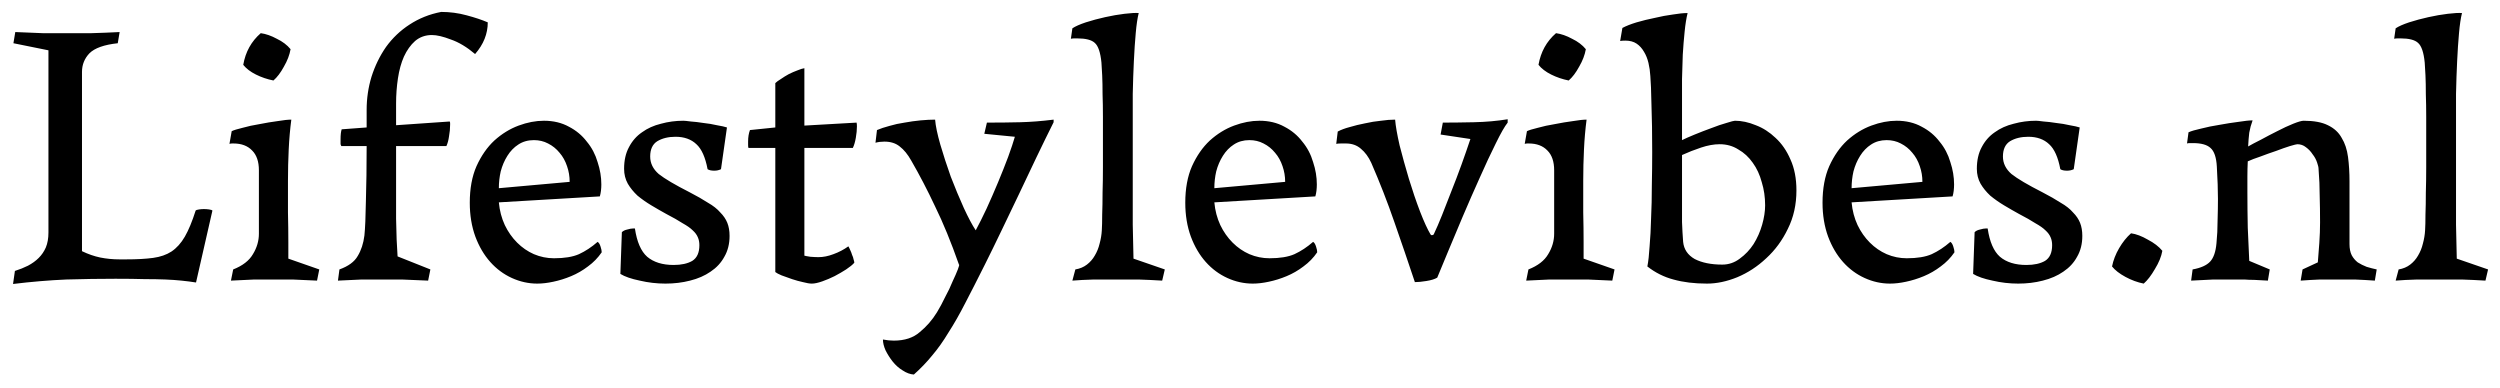 <svg xmlns="http://www.w3.org/2000/svg" width="161" height="25" viewBox="0 0 161 25" fill="none"><path d="M0.864 2.784L0.984 2.064C1.624 2.096 2.208 2.12 2.736 2.136C3.264 2.136 3.784 2.136 4.296 2.136C4.808 2.136 5.344 2.136 5.904 2.136C6.48 2.12 7.08 2.096 7.704 2.064L7.584 2.784C6.704 2.88 6.096 3.096 5.76 3.432C5.44 3.768 5.28 4.168 5.28 4.632V16.176C5.68 16.368 6.072 16.504 6.456 16.584C6.856 16.664 7.272 16.704 7.704 16.704H8.112C8.816 16.704 9.4 16.672 9.864 16.608C10.328 16.544 10.72 16.408 11.04 16.2C11.376 15.976 11.664 15.656 11.904 15.24C12.144 14.824 12.376 14.264 12.6 13.56C12.632 13.528 12.704 13.504 12.816 13.488C12.928 13.472 13.032 13.464 13.128 13.464C13.24 13.464 13.352 13.472 13.464 13.488C13.576 13.504 13.648 13.528 13.68 13.56L12.624 18.192C12.32 18.144 12.008 18.104 11.688 18.072C11.384 18.04 11.04 18.016 10.656 18C10.272 17.984 9.824 17.976 9.312 17.976C8.8 17.96 8.176 17.952 7.44 17.952C6.432 17.952 5.376 17.968 4.272 18C3.168 18.048 2.024 18.144 0.84 18.288L0.96 17.448C1.264 17.352 1.544 17.24 1.8 17.112C2.072 16.968 2.304 16.8 2.496 16.608C2.688 16.416 2.84 16.192 2.952 15.936C3.064 15.664 3.12 15.344 3.12 14.976V3.24L0.864 2.784ZM18.713 3.168C18.649 3.536 18.505 3.912 18.281 4.296C18.073 4.68 17.849 4.976 17.609 5.184C17.209 5.104 16.833 4.976 16.481 4.8C16.129 4.624 15.857 4.416 15.665 4.176C15.809 3.344 16.185 2.664 16.793 2.136C17.129 2.184 17.473 2.304 17.825 2.496C18.193 2.672 18.489 2.896 18.713 3.168ZM20.561 17.352L20.417 18.072C19.809 18.04 19.281 18.016 18.833 18C18.401 18 18.001 18 17.633 18C17.265 18 16.849 18 16.385 18C15.937 18.016 15.433 18.04 14.873 18.072L15.017 17.352C15.625 17.112 16.049 16.784 16.289 16.368C16.545 15.952 16.673 15.512 16.673 15.048V10.968C16.673 10.408 16.529 9.984 16.241 9.696C15.953 9.392 15.553 9.24 15.041 9.24C15.025 9.24 14.993 9.24 14.945 9.24C14.897 9.24 14.841 9.248 14.777 9.264L14.921 8.448C15.049 8.384 15.281 8.312 15.617 8.232C15.953 8.136 16.321 8.056 16.721 7.992C17.121 7.912 17.505 7.848 17.873 7.8C18.257 7.736 18.553 7.704 18.761 7.704C18.681 8.312 18.625 8.952 18.593 9.624C18.561 10.28 18.545 10.952 18.545 11.64C18.545 12.328 18.545 13.008 18.545 13.68C18.561 14.352 18.569 14.992 18.569 15.6V16.656L20.561 17.352ZM27.716 17.352L27.572 18.072C26.948 18.04 26.38 18.016 25.868 18C25.372 18 24.924 18 24.524 18C24.124 18 23.716 18 23.3 18C22.884 18.016 22.372 18.04 21.764 18.072L21.86 17.352C22.436 17.144 22.828 16.856 23.036 16.488C23.26 16.12 23.404 15.68 23.468 15.168C23.516 14.704 23.548 13.96 23.564 12.936C23.596 11.912 23.612 10.736 23.612 9.408H21.98C21.964 9.376 21.948 9.336 21.932 9.288C21.932 9.224 21.932 9.12 21.932 8.976C21.932 8.688 21.956 8.472 22.004 8.328L23.612 8.208V7.08C23.612 6.344 23.716 5.632 23.924 4.944C24.148 4.24 24.46 3.6 24.86 3.024C25.276 2.448 25.78 1.968 26.372 1.584C26.98 1.184 27.66 0.912 28.412 0.768C28.972 0.768 29.516 0.84 30.044 0.984C30.588 1.128 31.044 1.28 31.412 1.44C31.412 2.176 31.14 2.856 30.596 3.48C30.068 3.032 29.548 2.72 29.036 2.544C28.54 2.352 28.132 2.256 27.812 2.256C27.396 2.256 27.036 2.384 26.732 2.64C26.444 2.896 26.204 3.232 26.012 3.648C25.836 4.048 25.708 4.512 25.628 5.04C25.548 5.568 25.508 6.112 25.508 6.672V8.064L28.964 7.824C28.98 7.856 28.988 7.896 28.988 7.944C28.988 7.976 28.988 8 28.988 8.016C28.988 8.272 28.964 8.528 28.916 8.784C28.884 9.024 28.828 9.232 28.748 9.408H25.508V10.728C25.508 11.992 25.508 13.112 25.508 14.088C25.524 15.064 25.556 15.872 25.604 16.512L27.716 17.352ZM38.75 16.248C38.51 16.6 38.214 16.904 37.862 17.16C37.526 17.416 37.166 17.624 36.782 17.784C36.398 17.944 36.014 18.064 35.63 18.144C35.262 18.224 34.918 18.264 34.598 18.264C34.038 18.264 33.494 18.144 32.966 17.904C32.438 17.664 31.974 17.32 31.574 16.872C31.174 16.424 30.854 15.88 30.614 15.24C30.374 14.584 30.254 13.856 30.254 13.056C30.254 12.144 30.398 11.36 30.686 10.704C30.99 10.032 31.374 9.48 31.838 9.048C32.318 8.616 32.838 8.296 33.398 8.088C33.958 7.88 34.502 7.776 35.03 7.776C35.638 7.776 36.174 7.904 36.638 8.16C37.102 8.4 37.486 8.72 37.79 9.12C38.11 9.504 38.342 9.944 38.486 10.44C38.646 10.92 38.726 11.4 38.726 11.88C38.726 12.008 38.718 12.144 38.702 12.288C38.686 12.416 38.662 12.536 38.63 12.648L32.126 13.032C32.174 13.56 32.302 14.048 32.51 14.496C32.718 14.928 32.982 15.304 33.302 15.624C33.622 15.944 33.982 16.192 34.382 16.368C34.798 16.544 35.23 16.632 35.678 16.632C36.35 16.632 36.886 16.544 37.286 16.368C37.702 16.176 38.102 15.912 38.486 15.576C38.566 15.624 38.63 15.728 38.678 15.888C38.726 16.032 38.75 16.152 38.75 16.248ZM32.126 12.12L36.686 11.712C36.686 11.36 36.63 11.024 36.518 10.704C36.406 10.368 36.246 10.08 36.038 9.84C35.83 9.584 35.582 9.384 35.294 9.24C35.022 9.096 34.718 9.024 34.382 9.024C33.998 9.024 33.662 9.12 33.374 9.312C33.102 9.488 32.87 9.728 32.678 10.032C32.486 10.336 32.342 10.672 32.246 11.04C32.166 11.392 32.126 11.752 32.126 12.12ZM46.432 10.896C46.304 10.96 46.16 10.992 46 10.992C45.808 10.992 45.664 10.96 45.568 10.896C45.424 10.128 45.184 9.592 44.848 9.288C44.512 8.968 44.064 8.808 43.504 8.808C43.04 8.808 42.648 8.904 42.328 9.096C42.024 9.288 41.872 9.616 41.872 10.08C41.872 10.512 42.056 10.888 42.424 11.208C42.808 11.512 43.472 11.904 44.416 12.384C44.88 12.624 45.272 12.848 45.592 13.056C45.928 13.248 46.192 13.456 46.384 13.68C46.592 13.888 46.744 14.112 46.84 14.352C46.936 14.592 46.984 14.872 46.984 15.192C46.984 15.704 46.872 16.152 46.648 16.536C46.44 16.92 46.144 17.24 45.76 17.496C45.392 17.752 44.952 17.944 44.44 18.072C43.944 18.2 43.416 18.264 42.856 18.264C42.296 18.264 41.744 18.2 41.2 18.072C40.656 17.96 40.24 17.816 39.952 17.64L40.048 14.952C40.128 14.872 40.24 14.816 40.384 14.784C40.544 14.736 40.68 14.712 40.792 14.712H40.888C41.016 15.576 41.28 16.184 41.68 16.536C42.096 16.888 42.664 17.064 43.384 17.064C43.88 17.064 44.28 16.976 44.584 16.8C44.888 16.608 45.04 16.272 45.04 15.792C45.04 15.6 45.008 15.432 44.944 15.288C44.88 15.128 44.768 14.976 44.608 14.832C44.464 14.688 44.248 14.536 43.96 14.376C43.688 14.2 43.336 14 42.904 13.776C42.584 13.6 42.264 13.416 41.944 13.224C41.624 13.032 41.328 12.824 41.056 12.6C40.8 12.36 40.592 12.104 40.432 11.832C40.272 11.544 40.192 11.224 40.192 10.872C40.192 10.328 40.296 9.864 40.504 9.48C40.712 9.08 40.992 8.76 41.344 8.52C41.696 8.264 42.104 8.08 42.568 7.968C43.032 7.84 43.512 7.776 44.008 7.776C44.088 7.776 44.248 7.792 44.488 7.824C44.728 7.84 45 7.872 45.304 7.92C45.608 7.952 45.896 8 46.168 8.064C46.456 8.112 46.672 8.16 46.816 8.208L46.432 10.896ZM51.802 8.088L55.162 7.896C55.178 7.944 55.186 8.024 55.186 8.136C55.186 8.36 55.162 8.608 55.114 8.88C55.066 9.152 55.002 9.368 54.922 9.528H51.802V16.464C51.85 16.48 51.978 16.504 52.186 16.536C52.394 16.552 52.57 16.56 52.714 16.56C53.018 16.56 53.338 16.496 53.674 16.368C54.026 16.24 54.346 16.072 54.634 15.864C54.666 15.912 54.706 15.992 54.754 16.104C54.802 16.2 54.842 16.304 54.874 16.416C54.922 16.512 54.954 16.608 54.97 16.704C55.002 16.8 55.018 16.872 55.018 16.92C54.906 17.048 54.73 17.192 54.49 17.352C54.266 17.496 54.018 17.64 53.746 17.784C53.49 17.912 53.226 18.024 52.954 18.12C52.682 18.216 52.458 18.264 52.282 18.264C52.138 18.264 51.946 18.232 51.706 18.168C51.482 18.12 51.25 18.056 51.01 17.976C50.77 17.896 50.546 17.816 50.338 17.736C50.146 17.656 50.01 17.584 49.93 17.52V9.528H48.202C48.186 9.496 48.178 9.432 48.178 9.336C48.178 9.24 48.178 9.168 48.178 9.12C48.178 8.832 48.218 8.584 48.298 8.376L49.93 8.208V5.352C50.01 5.272 50.13 5.184 50.29 5.088C50.45 4.976 50.618 4.872 50.794 4.776C50.986 4.68 51.17 4.6 51.346 4.536C51.538 4.456 51.69 4.408 51.802 4.392V8.088ZM58.685 10.344C58.461 9.944 58.213 9.64 57.941 9.432C57.685 9.224 57.357 9.12 56.957 9.12C56.749 9.12 56.557 9.144 56.381 9.192L56.477 8.376C56.701 8.28 56.965 8.192 57.269 8.112C57.589 8.016 57.917 7.944 58.253 7.896C58.605 7.832 58.949 7.784 59.285 7.752C59.637 7.72 59.949 7.704 60.221 7.704C60.253 8.104 60.365 8.64 60.557 9.312C60.749 9.968 60.973 10.656 61.229 11.376C61.501 12.08 61.781 12.752 62.069 13.392C62.357 14.016 62.613 14.496 62.837 14.832C63.045 14.448 63.277 13.984 63.533 13.44C63.789 12.88 64.037 12.312 64.277 11.736C64.517 11.16 64.733 10.616 64.925 10.104C65.117 9.576 65.261 9.144 65.357 8.808L63.389 8.616L63.557 7.896C64.325 7.896 65.037 7.888 65.693 7.872C66.365 7.856 67.085 7.8 67.853 7.704V7.872C67.501 8.576 67.133 9.328 66.749 10.128C66.381 10.912 66.005 11.704 65.621 12.504C65.237 13.304 64.861 14.088 64.493 14.856C64.125 15.624 63.773 16.344 63.437 17.016C62.957 17.976 62.533 18.808 62.165 19.512C61.797 20.232 61.437 20.864 61.085 21.408C60.749 21.968 60.397 22.464 60.029 22.896C59.677 23.328 59.285 23.736 58.853 24.12C58.613 24.104 58.373 24.016 58.133 23.856C57.893 23.712 57.677 23.52 57.485 23.28C57.309 23.056 57.157 22.816 57.029 22.56C56.917 22.304 56.861 22.072 56.861 21.864C57.101 21.912 57.333 21.936 57.557 21.936C58.261 21.936 58.821 21.752 59.237 21.384C59.669 21.032 60.037 20.608 60.341 20.112C60.517 19.824 60.693 19.496 60.869 19.128C61.061 18.776 61.221 18.44 61.349 18.12C61.493 17.816 61.605 17.56 61.685 17.352C61.765 17.144 61.789 17.04 61.757 17.04C61.245 15.584 60.733 14.336 60.221 13.296C59.725 12.24 59.213 11.256 58.685 10.344ZM75.013 17.352L74.845 18.072C74.317 18.04 73.805 18.016 73.309 18C72.813 18 72.357 18 71.941 18C71.509 18 71.013 18 70.453 18C69.909 18.016 69.445 18.04 69.061 18.072L69.253 17.352C69.541 17.304 69.789 17.2 69.997 17.04C70.205 16.88 70.373 16.688 70.501 16.464C70.645 16.224 70.749 15.968 70.813 15.696C70.893 15.408 70.941 15.12 70.957 14.832C70.973 14.576 70.981 14.24 70.981 13.824C70.997 13.392 71.005 12.92 71.005 12.408C71.021 11.896 71.029 11.344 71.029 10.752C71.029 10.16 71.029 9.568 71.029 8.976C71.029 8.512 71.029 8.024 71.029 7.512C71.029 7 71.021 6.52 71.005 6.072C71.005 5.608 70.997 5.2 70.981 4.848C70.965 4.48 70.949 4.208 70.933 4.032C70.869 3.376 70.725 2.952 70.501 2.76C70.293 2.568 69.917 2.472 69.373 2.472C69.309 2.472 69.245 2.472 69.181 2.472C69.117 2.472 69.045 2.48 68.965 2.496L69.061 1.824C69.253 1.696 69.541 1.568 69.925 1.44C70.325 1.312 70.741 1.2 71.173 1.104C71.605 1.008 72.021 0.936 72.421 0.888C72.821 0.84 73.125 0.824 73.333 0.84C73.253 1.16 73.189 1.592 73.141 2.136C73.093 2.664 73.053 3.264 73.021 3.936C72.989 4.592 72.965 5.296 72.949 6.048C72.949 6.8 72.949 7.544 72.949 8.28V11.448C72.949 12.552 72.949 13.56 72.949 14.472C72.965 15.368 72.981 16.096 72.997 16.656L75.013 17.352ZM84.828 16.248C84.588 16.6 84.292 16.904 83.94 17.16C83.604 17.416 83.244 17.624 82.86 17.784C82.476 17.944 82.092 18.064 81.708 18.144C81.34 18.224 80.996 18.264 80.676 18.264C80.116 18.264 79.572 18.144 79.044 17.904C78.516 17.664 78.052 17.32 77.652 16.872C77.252 16.424 76.932 15.88 76.692 15.24C76.452 14.584 76.332 13.856 76.332 13.056C76.332 12.144 76.476 11.36 76.764 10.704C77.068 10.032 77.452 9.48 77.916 9.048C78.396 8.616 78.916 8.296 79.476 8.088C80.036 7.88 80.58 7.776 81.108 7.776C81.716 7.776 82.252 7.904 82.716 8.16C83.18 8.4 83.564 8.72 83.868 9.12C84.188 9.504 84.42 9.944 84.564 10.44C84.724 10.92 84.804 11.4 84.804 11.88C84.804 12.008 84.796 12.144 84.78 12.288C84.764 12.416 84.74 12.536 84.708 12.648L78.204 13.032C78.252 13.56 78.38 14.048 78.588 14.496C78.796 14.928 79.06 15.304 79.38 15.624C79.7 15.944 80.06 16.192 80.46 16.368C80.876 16.544 81.308 16.632 81.756 16.632C82.428 16.632 82.964 16.544 83.364 16.368C83.78 16.176 84.18 15.912 84.564 15.576C84.644 15.624 84.708 15.728 84.756 15.888C84.804 16.032 84.828 16.152 84.828 16.248ZM78.204 12.12L82.764 11.712C82.764 11.36 82.708 11.024 82.596 10.704C82.484 10.368 82.324 10.08 82.116 9.84C81.908 9.584 81.66 9.384 81.372 9.24C81.1 9.096 80.796 9.024 80.46 9.024C80.076 9.024 79.74 9.12 79.452 9.312C79.18 9.488 78.948 9.728 78.756 10.032C78.564 10.336 78.42 10.672 78.324 11.04C78.244 11.392 78.204 11.752 78.204 12.12ZM88.31 10.488C88.134 10.104 87.91 9.8 87.638 9.576C87.382 9.352 87.062 9.24 86.678 9.24C86.598 9.24 86.494 9.24 86.366 9.24C86.238 9.24 86.134 9.248 86.054 9.264L86.15 8.472C86.358 8.36 86.614 8.264 86.918 8.184C87.238 8.088 87.566 8.008 87.902 7.944C88.254 7.864 88.598 7.808 88.934 7.776C89.27 7.728 89.574 7.704 89.846 7.704C89.878 8.104 89.974 8.656 90.134 9.36C90.31 10.048 90.51 10.768 90.734 11.52C90.958 12.256 91.198 12.96 91.454 13.632C91.71 14.288 91.934 14.776 92.126 15.096L92.174 15.144C92.174 15.144 92.182 15.144 92.198 15.144C92.278 15.144 92.326 15.12 92.342 15.072C92.502 14.736 92.678 14.328 92.87 13.848C93.062 13.368 93.262 12.856 93.47 12.312C93.694 11.752 93.91 11.184 94.118 10.608C94.326 10.032 94.518 9.48 94.694 8.952L92.774 8.664L92.918 7.896C93.478 7.896 94.142 7.888 94.91 7.872C95.678 7.856 96.406 7.792 97.094 7.68V7.896C96.902 8.136 96.646 8.584 96.326 9.24C96.006 9.88 95.662 10.616 95.294 11.448C94.926 12.264 94.558 13.104 94.19 13.968C93.838 14.816 93.526 15.56 93.254 16.2L92.558 17.88C92.398 17.976 92.166 18.048 91.862 18.096C91.574 18.144 91.326 18.168 91.118 18.168C90.686 16.872 90.246 15.584 89.798 14.304C89.35 13.008 88.854 11.736 88.31 10.488ZM102.128 3.168C102.064 3.536 101.92 3.912 101.696 4.296C101.488 4.68 101.264 4.976 101.024 5.184C100.624 5.104 100.248 4.976 99.895 4.8C99.543 4.624 99.272 4.416 99.079 4.176C99.224 3.344 99.6 2.664 100.208 2.136C100.544 2.184 100.888 2.304 101.24 2.496C101.608 2.672 101.904 2.896 102.128 3.168ZM103.976 17.352L103.832 18.072C103.224 18.04 102.696 18.016 102.248 18C101.816 18 101.416 18 101.048 18C100.68 18 100.264 18 99.799 18C99.352 18.016 98.847 18.04 98.287 18.072L98.431 17.352C99.04 17.112 99.463 16.784 99.704 16.368C99.96 15.952 100.088 15.512 100.088 15.048V10.968C100.088 10.408 99.944 9.984 99.656 9.696C99.368 9.392 98.968 9.24 98.456 9.24C98.439 9.24 98.407 9.24 98.359 9.24C98.311 9.24 98.255 9.248 98.192 9.264L98.335 8.448C98.463 8.384 98.695 8.312 99.031 8.232C99.368 8.136 99.736 8.056 100.136 7.992C100.536 7.912 100.92 7.848 101.288 7.8C101.672 7.736 101.968 7.704 102.176 7.704C102.096 8.312 102.04 8.952 102.008 9.624C101.976 10.28 101.96 10.952 101.96 11.64C101.96 12.328 101.96 13.008 101.96 13.68C101.976 14.352 101.984 14.992 101.984 15.6V16.656L103.976 17.352ZM106.09 17.16C106.154 16.84 106.202 16.408 106.234 15.864C106.282 15.32 106.314 14.72 106.33 14.064C106.362 13.392 106.378 12.688 106.378 11.952C106.394 11.216 106.402 10.496 106.402 9.792C106.402 8.624 106.386 7.608 106.354 6.744C106.338 5.88 106.314 5.264 106.282 4.896C106.266 4.608 106.226 4.328 106.162 4.056C106.098 3.784 106.002 3.544 105.874 3.336C105.746 3.112 105.586 2.936 105.394 2.808C105.202 2.68 104.962 2.616 104.674 2.616C104.53 2.616 104.418 2.624 104.338 2.64L104.482 1.8C104.722 1.672 105.026 1.552 105.394 1.44C105.778 1.328 106.17 1.232 106.57 1.152C106.97 1.056 107.354 0.984 107.722 0.936C108.106 0.872 108.426 0.84 108.682 0.84C108.602 1.16 108.538 1.56 108.49 2.04C108.442 2.504 108.402 3 108.37 3.528C108.354 4.04 108.338 4.56 108.322 5.088C108.322 5.616 108.322 6.088 108.322 6.504V9.024C108.514 8.928 108.786 8.808 109.138 8.664C109.49 8.52 109.842 8.384 110.194 8.256C110.562 8.112 110.89 8 111.178 7.92C111.482 7.824 111.666 7.776 111.73 7.776C112.162 7.776 112.61 7.872 113.074 8.064C113.538 8.24 113.962 8.512 114.346 8.88C114.746 9.248 115.066 9.712 115.306 10.272C115.562 10.832 115.69 11.496 115.69 12.264C115.69 13.176 115.506 14 115.138 14.736C114.786 15.472 114.322 16.104 113.746 16.632C113.186 17.16 112.562 17.568 111.874 17.856C111.202 18.128 110.554 18.264 109.93 18.264C109.114 18.264 108.394 18.176 107.77 18C107.162 17.84 106.602 17.56 106.09 17.16ZM110.914 17.04C111.33 17.04 111.706 16.912 112.042 16.656C112.394 16.4 112.69 16.088 112.93 15.72C113.17 15.336 113.354 14.92 113.482 14.472C113.61 14.024 113.674 13.608 113.674 13.224C113.674 12.696 113.602 12.2 113.458 11.736C113.33 11.256 113.138 10.84 112.882 10.488C112.626 10.12 112.314 9.832 111.946 9.624C111.594 9.4 111.194 9.288 110.746 9.288C110.378 9.288 109.978 9.36 109.546 9.504C109.114 9.648 108.706 9.808 108.322 9.984V13.032C108.322 13.448 108.322 13.872 108.322 14.304C108.338 14.736 108.362 15.16 108.394 15.576C108.442 16.056 108.69 16.424 109.138 16.68C109.602 16.92 110.194 17.04 110.914 17.04ZM125.867 16.248C125.627 16.6 125.331 16.904 124.979 17.16C124.643 17.416 124.283 17.624 123.899 17.784C123.515 17.944 123.131 18.064 122.747 18.144C122.379 18.224 122.035 18.264 121.715 18.264C121.155 18.264 120.611 18.144 120.083 17.904C119.555 17.664 119.091 17.32 118.691 16.872C118.291 16.424 117.971 15.88 117.731 15.24C117.491 14.584 117.371 13.856 117.371 13.056C117.371 12.144 117.515 11.36 117.803 10.704C118.107 10.032 118.491 9.48 118.955 9.048C119.435 8.616 119.955 8.296 120.515 8.088C121.075 7.88 121.619 7.776 122.147 7.776C122.755 7.776 123.291 7.904 123.755 8.16C124.219 8.4 124.603 8.72 124.907 9.12C125.227 9.504 125.459 9.944 125.603 10.44C125.763 10.92 125.843 11.4 125.843 11.88C125.843 12.008 125.835 12.144 125.819 12.288C125.803 12.416 125.779 12.536 125.747 12.648L119.243 13.032C119.291 13.56 119.419 14.048 119.627 14.496C119.835 14.928 120.099 15.304 120.419 15.624C120.739 15.944 121.099 16.192 121.499 16.368C121.915 16.544 122.347 16.632 122.795 16.632C123.467 16.632 124.003 16.544 124.403 16.368C124.819 16.176 125.219 15.912 125.603 15.576C125.683 15.624 125.747 15.728 125.795 15.888C125.843 16.032 125.867 16.152 125.867 16.248ZM119.243 12.12L123.803 11.712C123.803 11.36 123.747 11.024 123.635 10.704C123.523 10.368 123.363 10.08 123.155 9.84C122.947 9.584 122.699 9.384 122.411 9.24C122.139 9.096 121.835 9.024 121.499 9.024C121.115 9.024 120.779 9.12 120.491 9.312C120.219 9.488 119.987 9.728 119.795 10.032C119.603 10.336 119.459 10.672 119.363 11.04C119.283 11.392 119.243 11.752 119.243 12.12ZM133.549 10.896C133.421 10.96 133.277 10.992 133.117 10.992C132.925 10.992 132.781 10.96 132.685 10.896C132.541 10.128 132.301 9.592 131.965 9.288C131.629 8.968 131.181 8.808 130.621 8.808C130.157 8.808 129.765 8.904 129.445 9.096C129.141 9.288 128.989 9.616 128.989 10.08C128.989 10.512 129.173 10.888 129.541 11.208C129.925 11.512 130.589 11.904 131.533 12.384C131.997 12.624 132.389 12.848 132.709 13.056C133.045 13.248 133.309 13.456 133.501 13.68C133.709 13.888 133.861 14.112 133.957 14.352C134.053 14.592 134.101 14.872 134.101 15.192C134.101 15.704 133.989 16.152 133.765 16.536C133.557 16.92 133.261 17.24 132.877 17.496C132.509 17.752 132.069 17.944 131.557 18.072C131.061 18.2 130.533 18.264 129.973 18.264C129.413 18.264 128.861 18.2 128.317 18.072C127.773 17.96 127.357 17.816 127.069 17.64L127.165 14.952C127.245 14.872 127.357 14.816 127.501 14.784C127.661 14.736 127.797 14.712 127.909 14.712H128.005C128.133 15.576 128.397 16.184 128.797 16.536C129.213 16.888 129.781 17.064 130.501 17.064C130.997 17.064 131.397 16.976 131.701 16.8C132.005 16.608 132.157 16.272 132.157 15.792C132.157 15.6 132.125 15.432 132.061 15.288C131.997 15.128 131.885 14.976 131.725 14.832C131.581 14.688 131.365 14.536 131.077 14.376C130.805 14.2 130.453 14 130.021 13.776C129.701 13.6 129.381 13.416 129.061 13.224C128.741 13.032 128.445 12.824 128.173 12.6C127.917 12.36 127.709 12.104 127.549 11.832C127.389 11.544 127.309 11.224 127.309 10.872C127.309 10.328 127.413 9.864 127.621 9.48C127.829 9.08 128.109 8.76 128.461 8.52C128.813 8.264 129.221 8.08 129.685 7.968C130.149 7.84 130.629 7.776 131.125 7.776C131.205 7.776 131.365 7.792 131.605 7.824C131.845 7.84 132.117 7.872 132.421 7.92C132.725 7.952 133.013 8 133.285 8.064C133.573 8.112 133.789 8.16 133.933 8.208L133.549 10.896ZM139.255 16.152C139.191 16.52 139.031 16.912 138.775 17.328C138.535 17.744 138.295 18.056 138.055 18.264C137.655 18.184 137.263 18.04 136.879 17.832C136.495 17.624 136.207 17.4 136.015 17.16C136.095 16.76 136.247 16.368 136.471 15.984C136.695 15.6 136.951 15.28 137.239 15.024C137.575 15.072 137.935 15.208 138.319 15.432C138.719 15.64 139.031 15.88 139.255 16.152ZM146.172 17.352L146.052 18.072C145.716 18.056 145.42 18.04 145.164 18.024C144.924 18.024 144.716 18.016 144.54 18C144.364 18 144.196 18 144.036 18C143.892 18 143.748 18 143.604 18C143.316 18 142.964 18 142.548 18C142.148 18.016 141.668 18.04 141.108 18.072L141.204 17.352C141.732 17.256 142.108 17.088 142.332 16.848C142.556 16.608 142.692 16.216 142.74 15.672C142.788 15.192 142.812 14.704 142.812 14.208C142.828 13.696 142.836 13.232 142.836 12.816C142.836 12.24 142.812 11.544 142.764 10.728C142.732 10.136 142.596 9.736 142.356 9.528C142.132 9.32 141.756 9.216 141.228 9.216C141.164 9.216 141.092 9.216 141.012 9.216C140.948 9.216 140.892 9.224 140.844 9.24L140.94 8.52C141.116 8.44 141.388 8.36 141.756 8.28C142.124 8.184 142.516 8.104 142.932 8.04C143.364 7.96 143.772 7.896 144.156 7.848C144.556 7.784 144.86 7.752 145.068 7.752C144.972 8.008 144.9 8.272 144.852 8.544C144.82 8.816 144.796 9.112 144.78 9.432C144.972 9.32 145.244 9.176 145.596 9C145.948 8.808 146.3 8.624 146.652 8.448C147.02 8.256 147.364 8.096 147.684 7.968C148.004 7.84 148.228 7.776 148.356 7.776C149.012 7.776 149.532 7.872 149.916 8.064C150.316 8.256 150.612 8.528 150.804 8.88C151.012 9.216 151.148 9.624 151.212 10.104C151.276 10.584 151.308 11.112 151.308 11.688V15.72C151.308 16.008 151.356 16.248 151.452 16.44C151.548 16.616 151.676 16.768 151.836 16.896C152.012 17.008 152.204 17.104 152.412 17.184C152.62 17.248 152.836 17.304 153.06 17.352L152.94 18.072C152.492 18.04 152.06 18.016 151.644 18C151.244 18 150.876 18 150.54 18C150.188 18 149.812 18 149.412 18C149.012 18.016 148.596 18.04 148.164 18.072L148.284 17.352L149.268 16.896C149.3 16.528 149.332 16.112 149.364 15.648C149.396 15.184 149.412 14.744 149.412 14.328C149.412 13.72 149.404 13.144 149.388 12.6C149.388 12.056 149.364 11.488 149.316 10.896C149.316 10.784 149.284 10.64 149.22 10.464C149.156 10.272 149.06 10.096 148.932 9.936C148.82 9.76 148.676 9.608 148.5 9.48C148.34 9.352 148.156 9.288 147.948 9.288C147.9 9.288 147.74 9.328 147.468 9.408C147.212 9.488 146.916 9.592 146.58 9.72C146.244 9.832 145.908 9.952 145.572 10.08C145.236 10.192 144.964 10.296 144.756 10.392C144.74 10.712 144.732 11.04 144.732 11.376C144.732 11.696 144.732 12.032 144.732 12.384C144.732 13.136 144.74 13.896 144.756 14.664C144.788 15.416 144.82 16.128 144.852 16.8L146.172 17.352ZM160.232 17.352L160.064 18.072C159.536 18.04 159.024 18.016 158.528 18C158.032 18 157.576 18 157.16 18C156.728 18 156.232 18 155.672 18C155.128 18.016 154.664 18.04 154.28 18.072L154.472 17.352C154.76 17.304 155.008 17.2 155.216 17.04C155.424 16.88 155.592 16.688 155.72 16.464C155.864 16.224 155.968 15.968 156.032 15.696C156.112 15.408 156.16 15.12 156.176 14.832C156.192 14.576 156.2 14.24 156.2 13.824C156.216 13.392 156.224 12.92 156.224 12.408C156.24 11.896 156.248 11.344 156.248 10.752C156.248 10.16 156.248 9.568 156.248 8.976C156.248 8.512 156.248 8.024 156.248 7.512C156.248 7 156.24 6.52 156.224 6.072C156.224 5.608 156.216 5.2 156.2 4.848C156.184 4.48 156.168 4.208 156.152 4.032C156.088 3.376 155.944 2.952 155.72 2.76C155.512 2.568 155.136 2.472 154.592 2.472C154.528 2.472 154.464 2.472 154.4 2.472C154.336 2.472 154.264 2.48 154.184 2.496L154.28 1.824C154.472 1.696 154.76 1.568 155.144 1.44C155.544 1.312 155.96 1.2 156.392 1.104C156.824 1.008 157.24 0.936 157.64 0.888C158.04 0.84 158.344 0.824 158.552 0.84C158.472 1.16 158.408 1.592 158.36 2.136C158.312 2.664 158.272 3.264 158.24 3.936C158.208 4.592 158.184 5.296 158.168 6.048C158.168 6.8 158.168 7.544 158.168 8.28V11.448C158.168 12.552 158.168 13.56 158.168 14.472C158.184 15.368 158.2 16.096 158.216 16.656L160.232 17.352Z" fill="black"></path></svg>